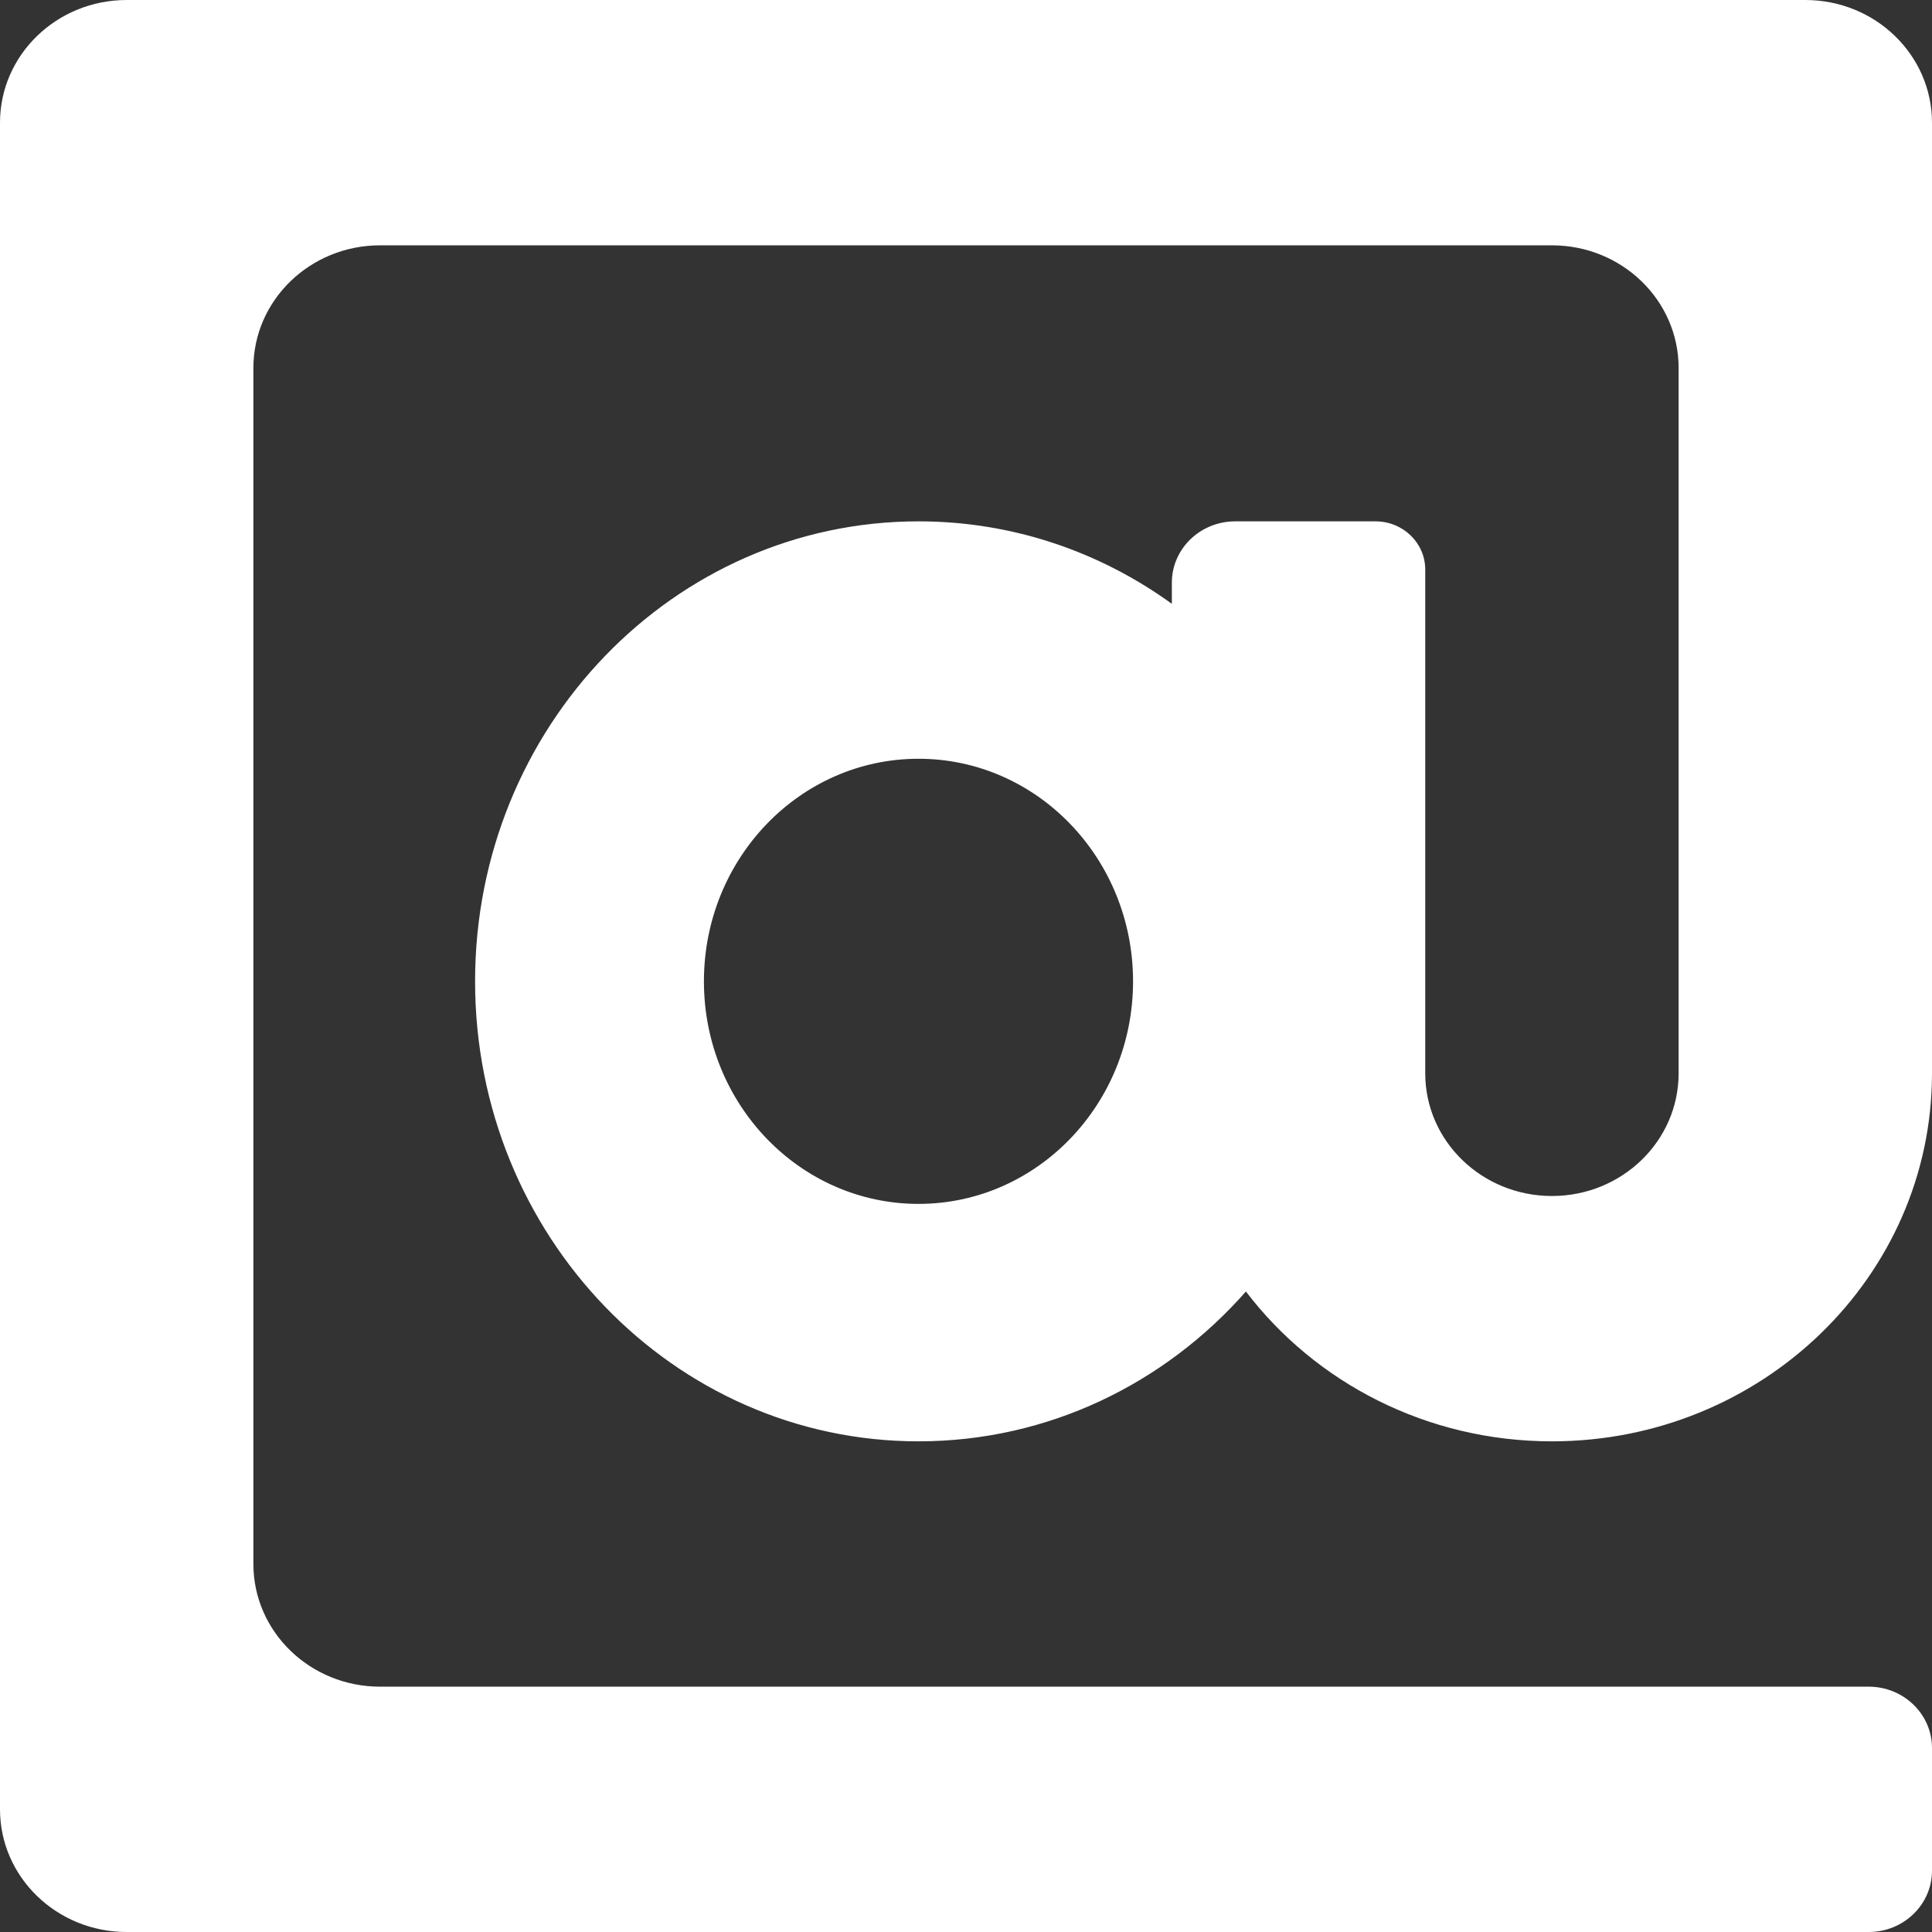 <svg width="60" height="60" viewBox="0 0 60 60" fill="none" xmlns="http://www.w3.org/2000/svg">
<rect x="0" y="0" width="60" height="60" fill="#333333" stroke="none"/>
<path fill-rule="evenodd" clip-rule="evenodd" d="M56.066 0C58.239 0 60 1.706 60 3.81V33.333C60 39.645 54.715 44.762 48.197 44.762C44.298 44.762 40.842 42.93 38.693 40.109C36.175 42.968 32.552 44.762 28.525 44.762C20.919 44.762 14.754 38.366 14.754 30.476C14.754 22.586 20.919 16.191 28.525 16.191C31.451 16.191 34.163 17.138 36.393 18.752V18.095C36.393 17.043 37.274 16.191 38.361 16.191H42.717C43.57 16.191 44.262 16.86 44.262 17.687V33.333C44.262 35.437 46.024 37.143 48.197 37.143C50.37 37.143 52.131 35.437 52.131 33.333V11.429C52.131 9.325 50.37 7.619 48.197 7.619H11.803C9.63 7.619 7.869 9.325 7.869 11.429V48.571C7.869 50.675 9.63 52.381 11.803 52.381H58.033C59.119 52.381 60 53.234 60 54.286V58.095C60 59.147 59.119 60 58.033 60H3.934C1.762 60 1.2278e-07 58.294 0 56.191V3.81C0 1.706 1.762 0 3.934 0H56.066ZM28.525 23.564C24.845 23.564 21.861 26.659 21.861 30.476C21.861 34.294 24.845 37.388 28.525 37.388C32.205 37.388 35.188 34.294 35.188 30.476C35.188 26.659 32.205 23.564 28.525 23.564Z" fill="white"/>
</svg>
